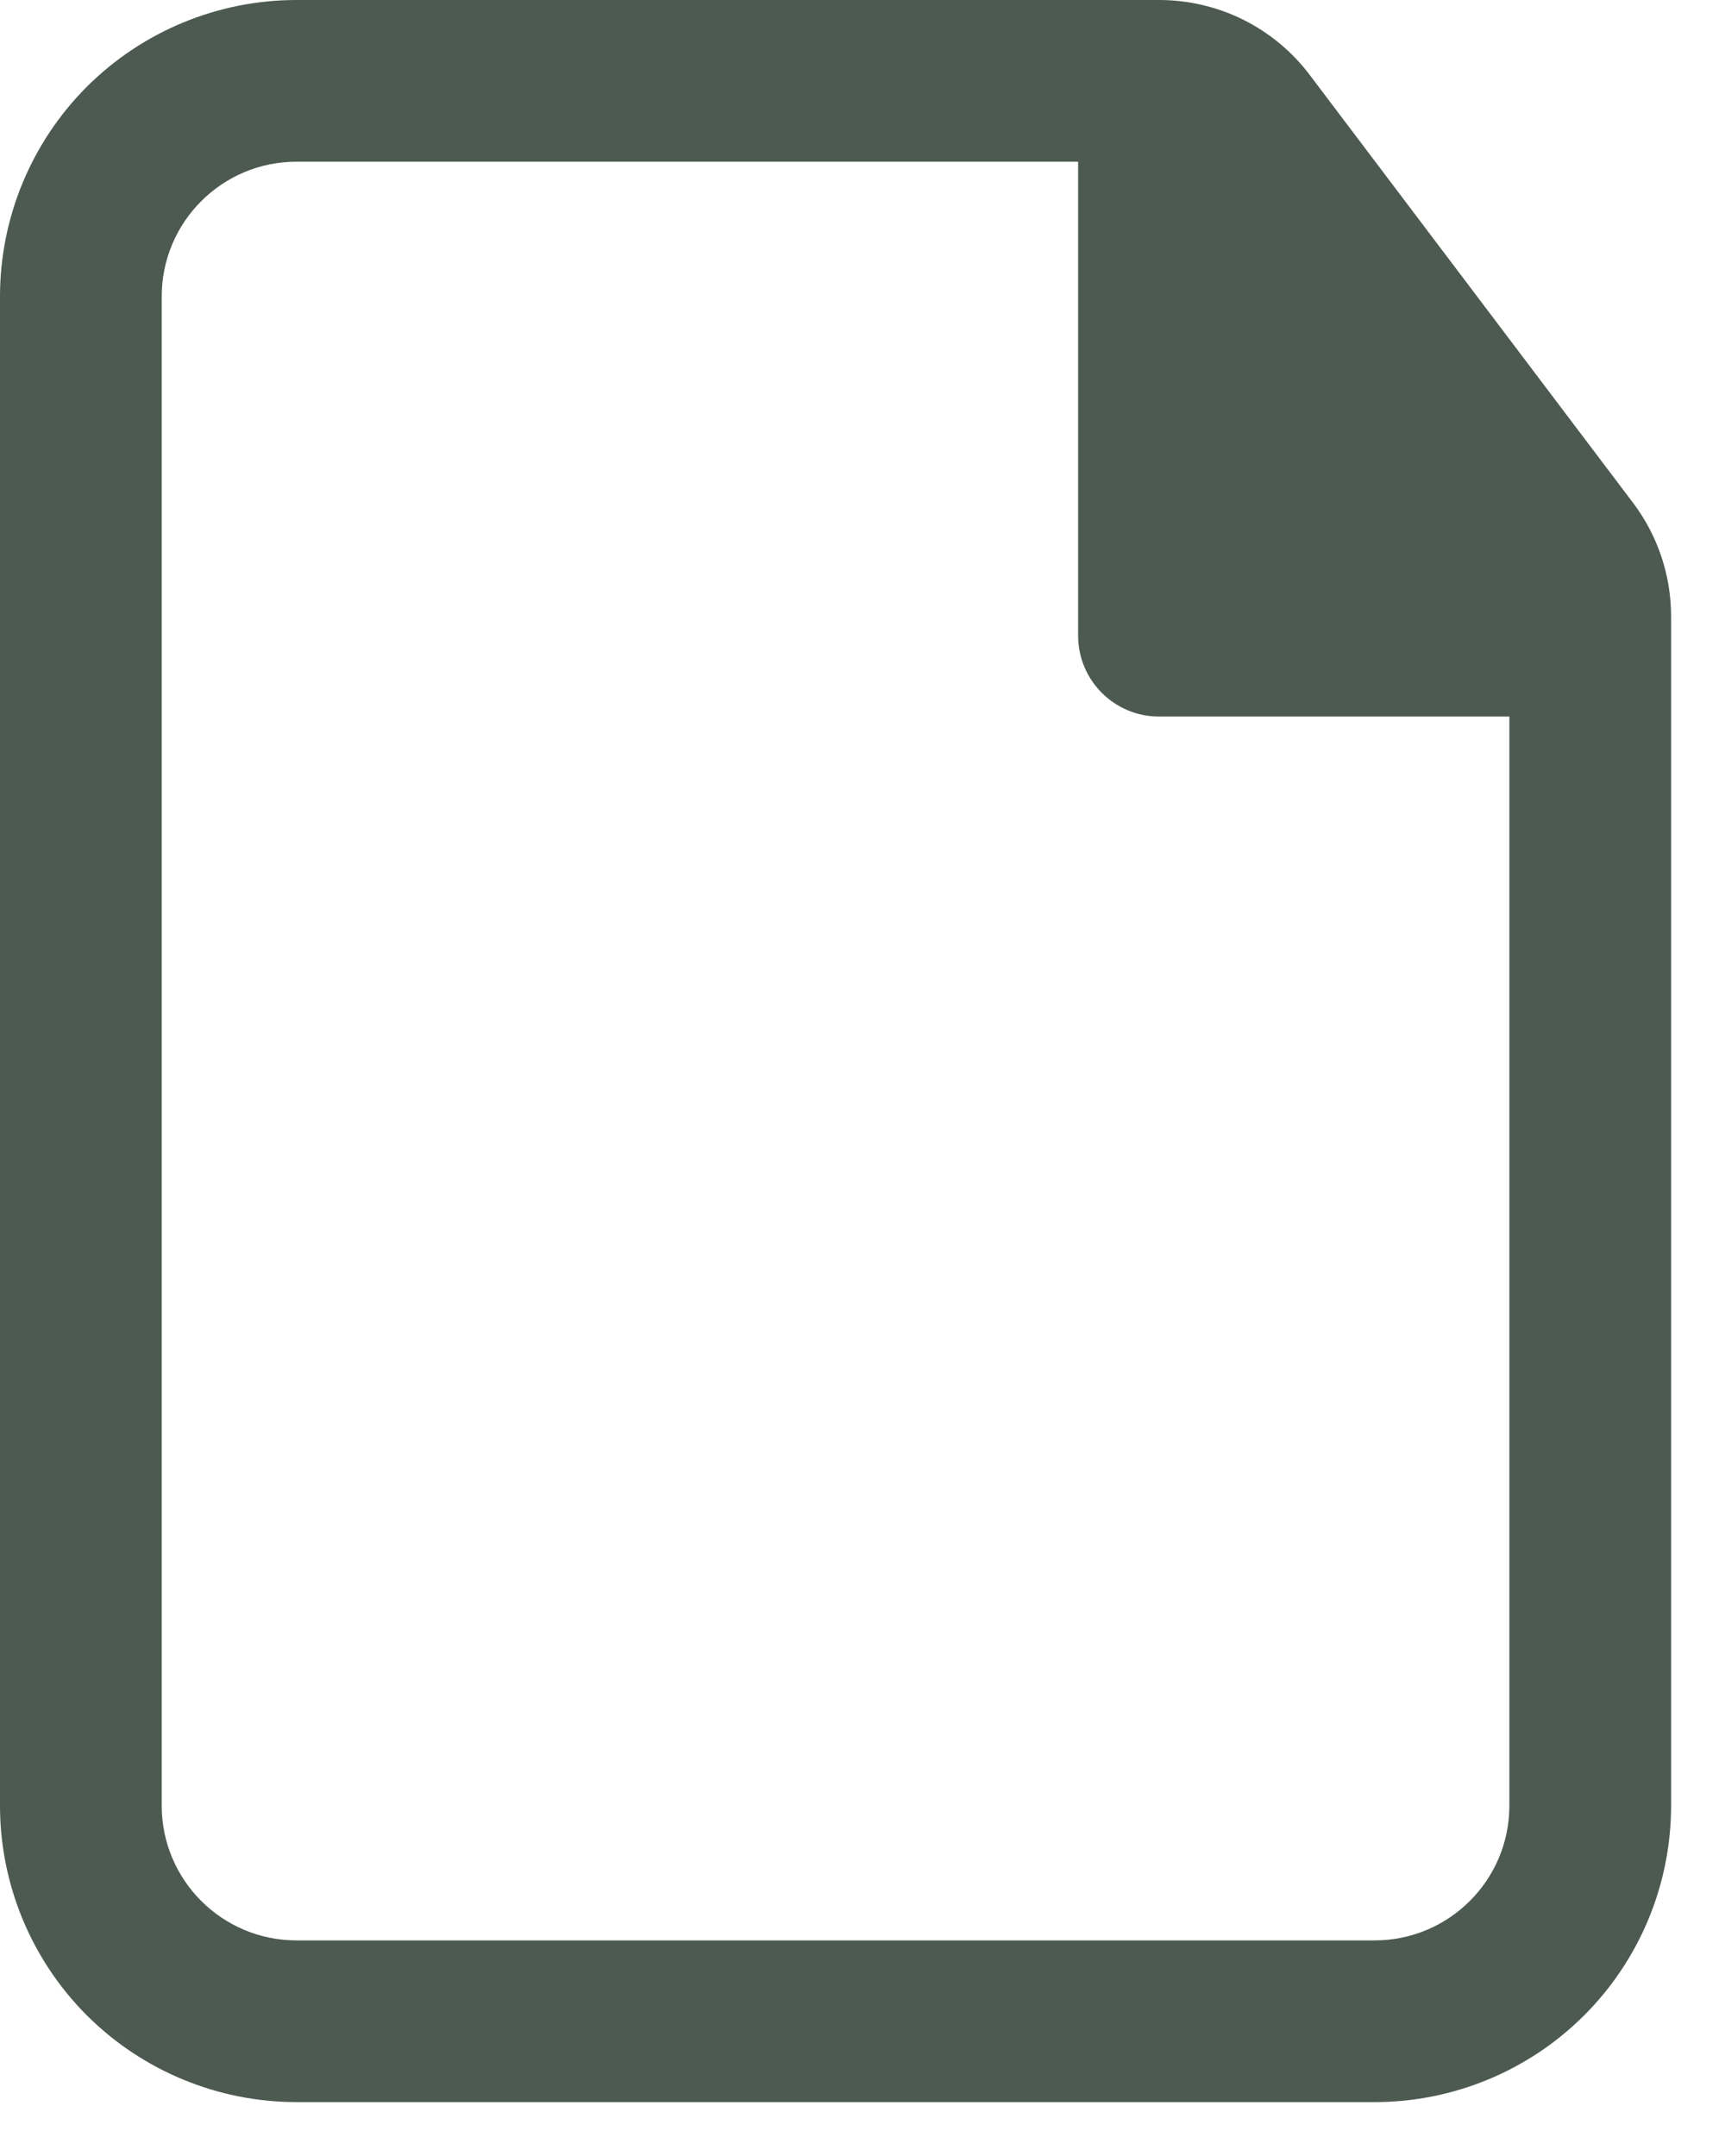 <svg width="16" height="20" viewBox="0 0 16 20" fill="none" xmlns="http://www.w3.org/2000/svg">
<path fill-rule="evenodd" clip-rule="evenodd" d="M2.75 0C2.021 0 1.321 0.29 0.805 0.805C0.29 1.321 0 2.021 0 2.75V16.75C0 17.479 0.29 18.179 0.805 18.695C1.321 19.21 2.021 19.5 2.75 19.5H12.75C13.479 19.5 14.179 19.21 14.694 18.695C15.21 18.179 15.5 17.479 15.5 16.75V5.718C15.5 5.337 15.376 4.967 15.146 4.663L12.148 0.695C11.985 0.479 11.774 0.304 11.532 0.183C11.29 0.063 11.023 3.64936e-05 10.752 0H2.75ZM1.5 2.75C1.5 2.06 2.06 1.5 2.75 1.5H10V5.897C10 6.311 10.336 6.647 10.75 6.647H14V16.75C14 17.44 13.44 18 12.75 18H2.75C2.06 18 1.5 17.44 1.5 16.75V2.75Z" fill="#4D5A51"/>
</svg>
